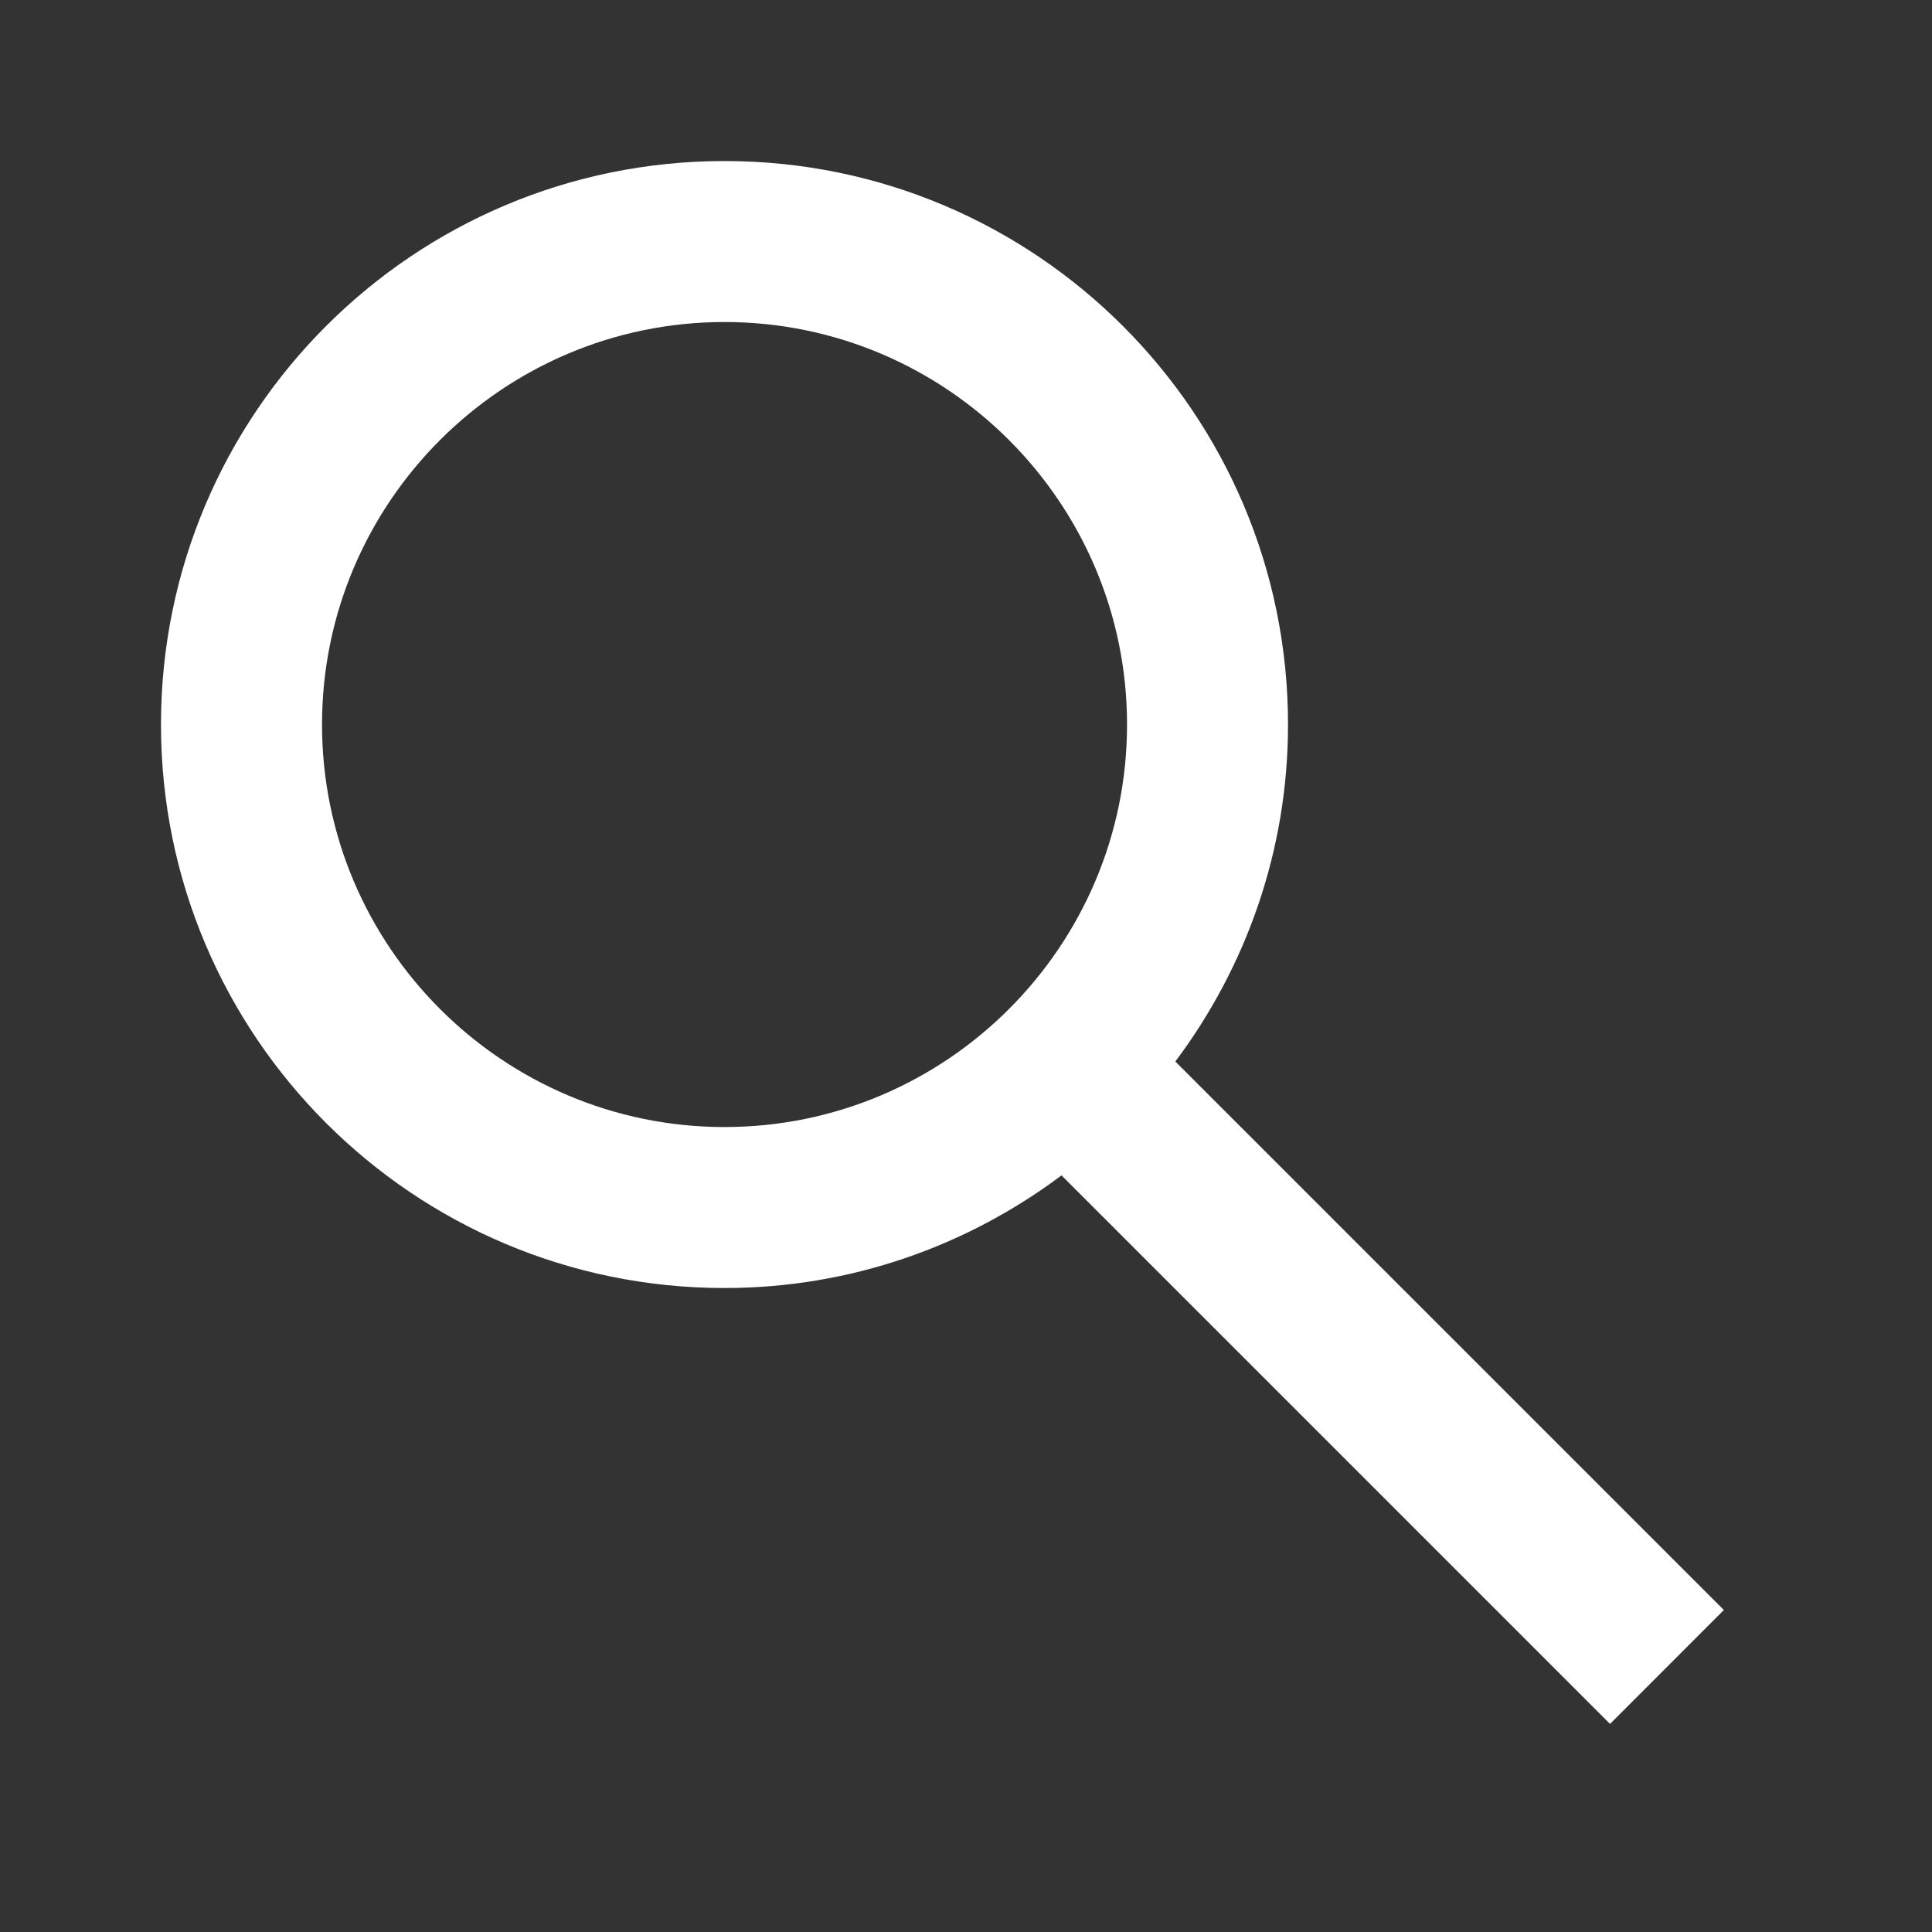 <svg width="34" height="34" viewBox="0 0 34 34" fill="none" xmlns="http://www.w3.org/2000/svg">
<rect x="0" y="0" width="34" height="34" fill="#333333" stroke="none"/>
<g clip-path="url(#clip0_123_1800)">
<path d="M12.75 22.667C14.977 22.667 17.026 21.924 18.681 20.685L28.334 30.338L30.337 28.334L20.684 18.681C21.924 17.026 22.667 14.978 22.667 12.751C22.667 7.274 18.227 2.834 12.75 2.834C7.273 2.834 2.833 7.274 2.833 12.751C2.833 18.227 7.273 22.667 12.75 22.667ZM12.75 5.667C16.656 5.667 19.834 8.845 19.834 12.751C19.834 16.656 16.656 19.834 12.75 19.834C8.844 19.834 5.667 16.656 5.667 12.751C5.667 8.845 8.844 5.667 12.75 5.667Z" fill="white"/>
</g>
<defs>
<clipPath id="clip0_123_1800">
<rect width="34" height="34" fill="white"/>
</clipPath>
</defs>
</svg>
